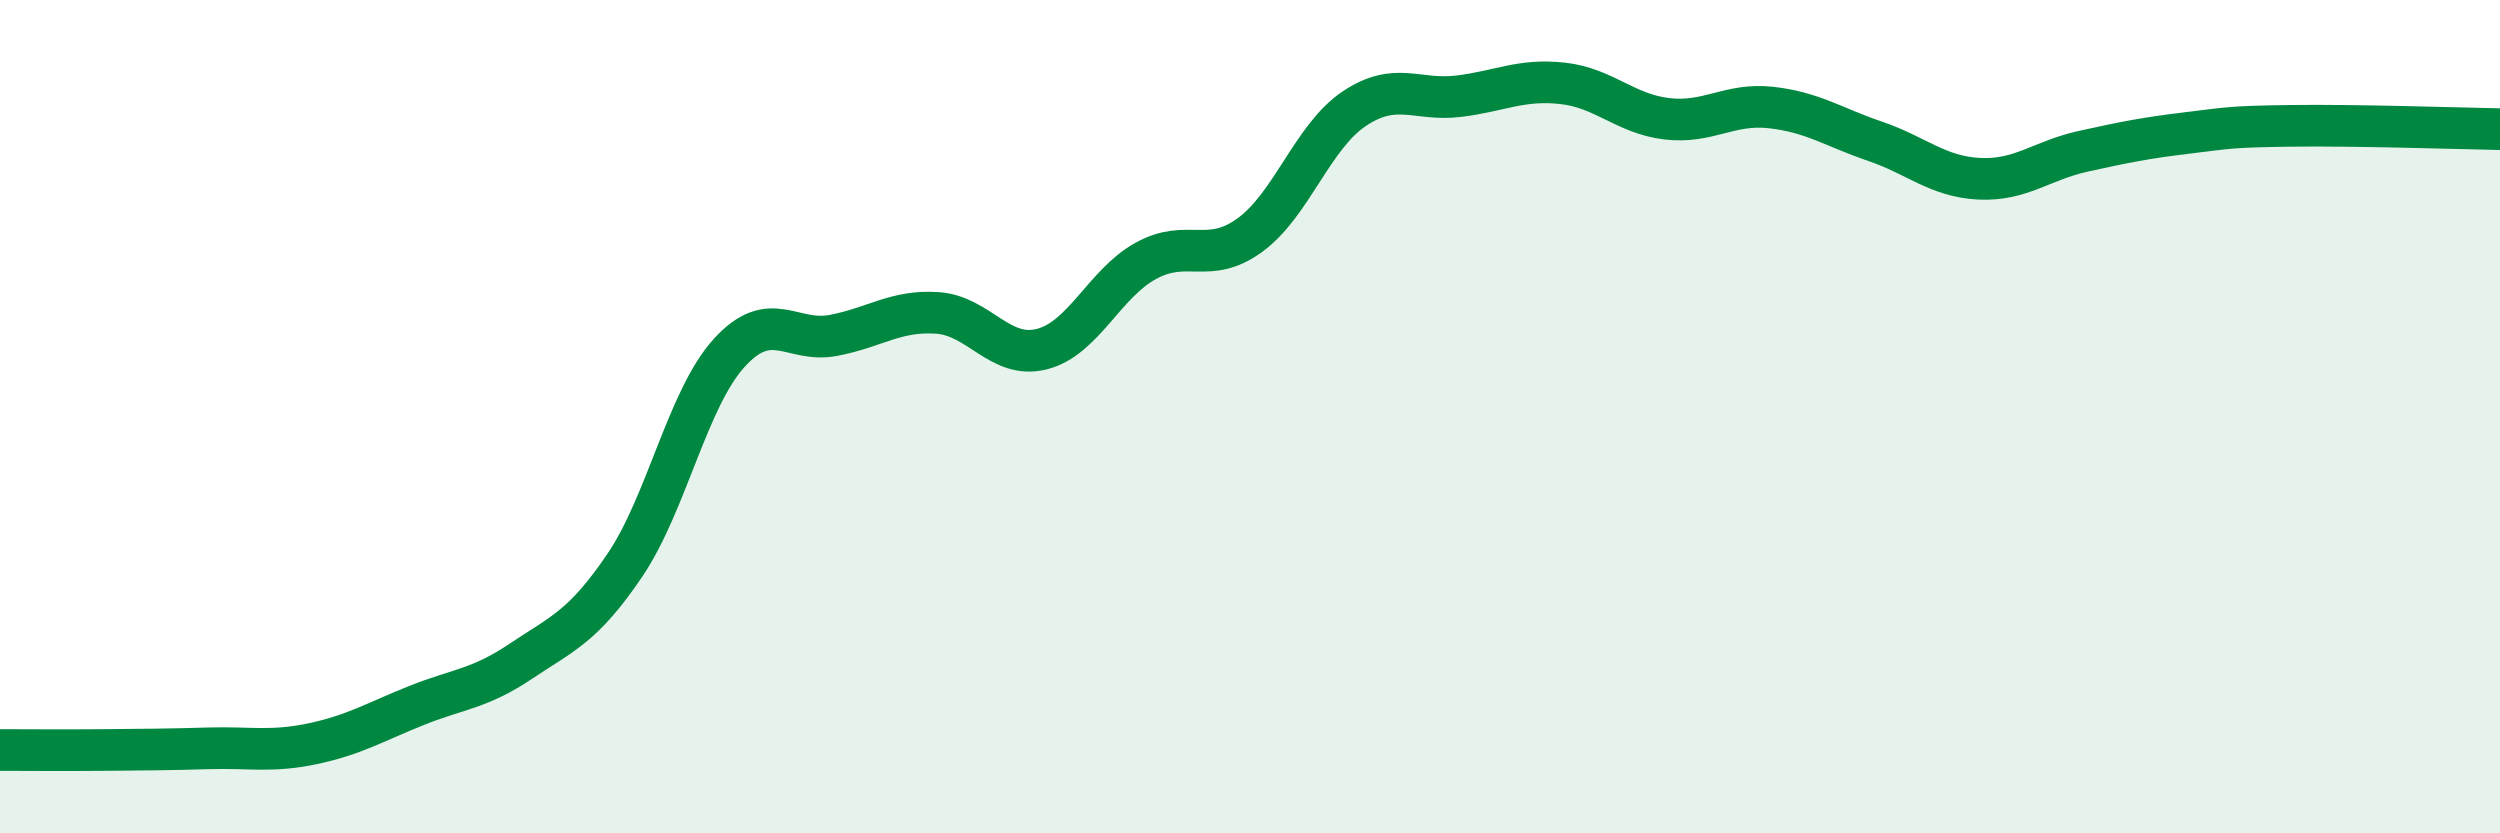 
    <svg width="60" height="20" viewBox="0 0 60 20" xmlns="http://www.w3.org/2000/svg">
      <path
        d="M 0,18 C 0.5,18 1.5,18.01 2.5,18 C 3.5,17.99 4,17.99 5,17.96 C 6,17.93 6.5,18.06 7.5,17.85 C 8.5,17.64 9,17.33 10,16.93 C 11,16.53 11.5,16.54 12.5,15.87 C 13.5,15.2 14,15.04 15,13.56 C 16,12.08 16.5,9.57 17.5,8.47 C 18.5,7.37 19,8.24 20,8.05 C 21,7.86 21.5,7.44 22.5,7.51 C 23.5,7.58 24,8.63 25,8.38 C 26,8.13 26.5,6.81 27.5,6.26 C 28.5,5.71 29,6.37 30,5.64 C 31,4.91 31.5,3.28 32.5,2.61 C 33.5,1.94 34,2.43 35,2.31 C 36,2.19 36.5,1.89 37.5,2 C 38.5,2.11 39,2.73 40,2.85 C 41,2.97 41.5,2.47 42.5,2.58 C 43.5,2.69 44,3.05 45,3.39 C 46,3.73 46.5,4.24 47.5,4.29 C 48.5,4.34 49,3.85 50,3.63 C 51,3.41 51.5,3.31 52.5,3.19 C 53.5,3.07 53.5,3.04 55,3.02 C 56.5,3 59,3.08 60,3.1L60 20L0 20Z"
        fill="#008740"
        opacity="0.1"
        stroke-linecap="round"
        stroke-linejoin="round"
      />
      <path
        d="M 0,18 C 0.5,18 1.5,18.01 2.5,18 C 3.5,17.99 4,17.99 5,17.96 C 6,17.93 6.5,18.06 7.5,17.85 C 8.5,17.64 9,17.33 10,16.93 C 11,16.53 11.5,16.54 12.5,15.87 C 13.5,15.2 14,15.04 15,13.56 C 16,12.08 16.5,9.57 17.5,8.47 C 18.5,7.37 19,8.24 20,8.05 C 21,7.86 21.5,7.44 22.5,7.51 C 23.5,7.58 24,8.63 25,8.38 C 26,8.13 26.5,6.81 27.5,6.26 C 28.5,5.71 29,6.37 30,5.64 C 31,4.91 31.5,3.28 32.5,2.61 C 33.5,1.94 34,2.43 35,2.31 C 36,2.19 36.5,1.89 37.5,2 C 38.5,2.11 39,2.73 40,2.85 C 41,2.97 41.5,2.47 42.5,2.58 C 43.5,2.69 44,3.05 45,3.39 C 46,3.73 46.5,4.24 47.5,4.29 C 48.5,4.34 49,3.85 50,3.63 C 51,3.41 51.5,3.31 52.5,3.19 C 53.5,3.07 53.5,3.04 55,3.02 C 56.5,3 59,3.08 60,3.1"
        stroke="#008740"
        stroke-width="1"
        fill="none"
        stroke-linecap="round"
        stroke-linejoin="round"
      />
    </svg>
  